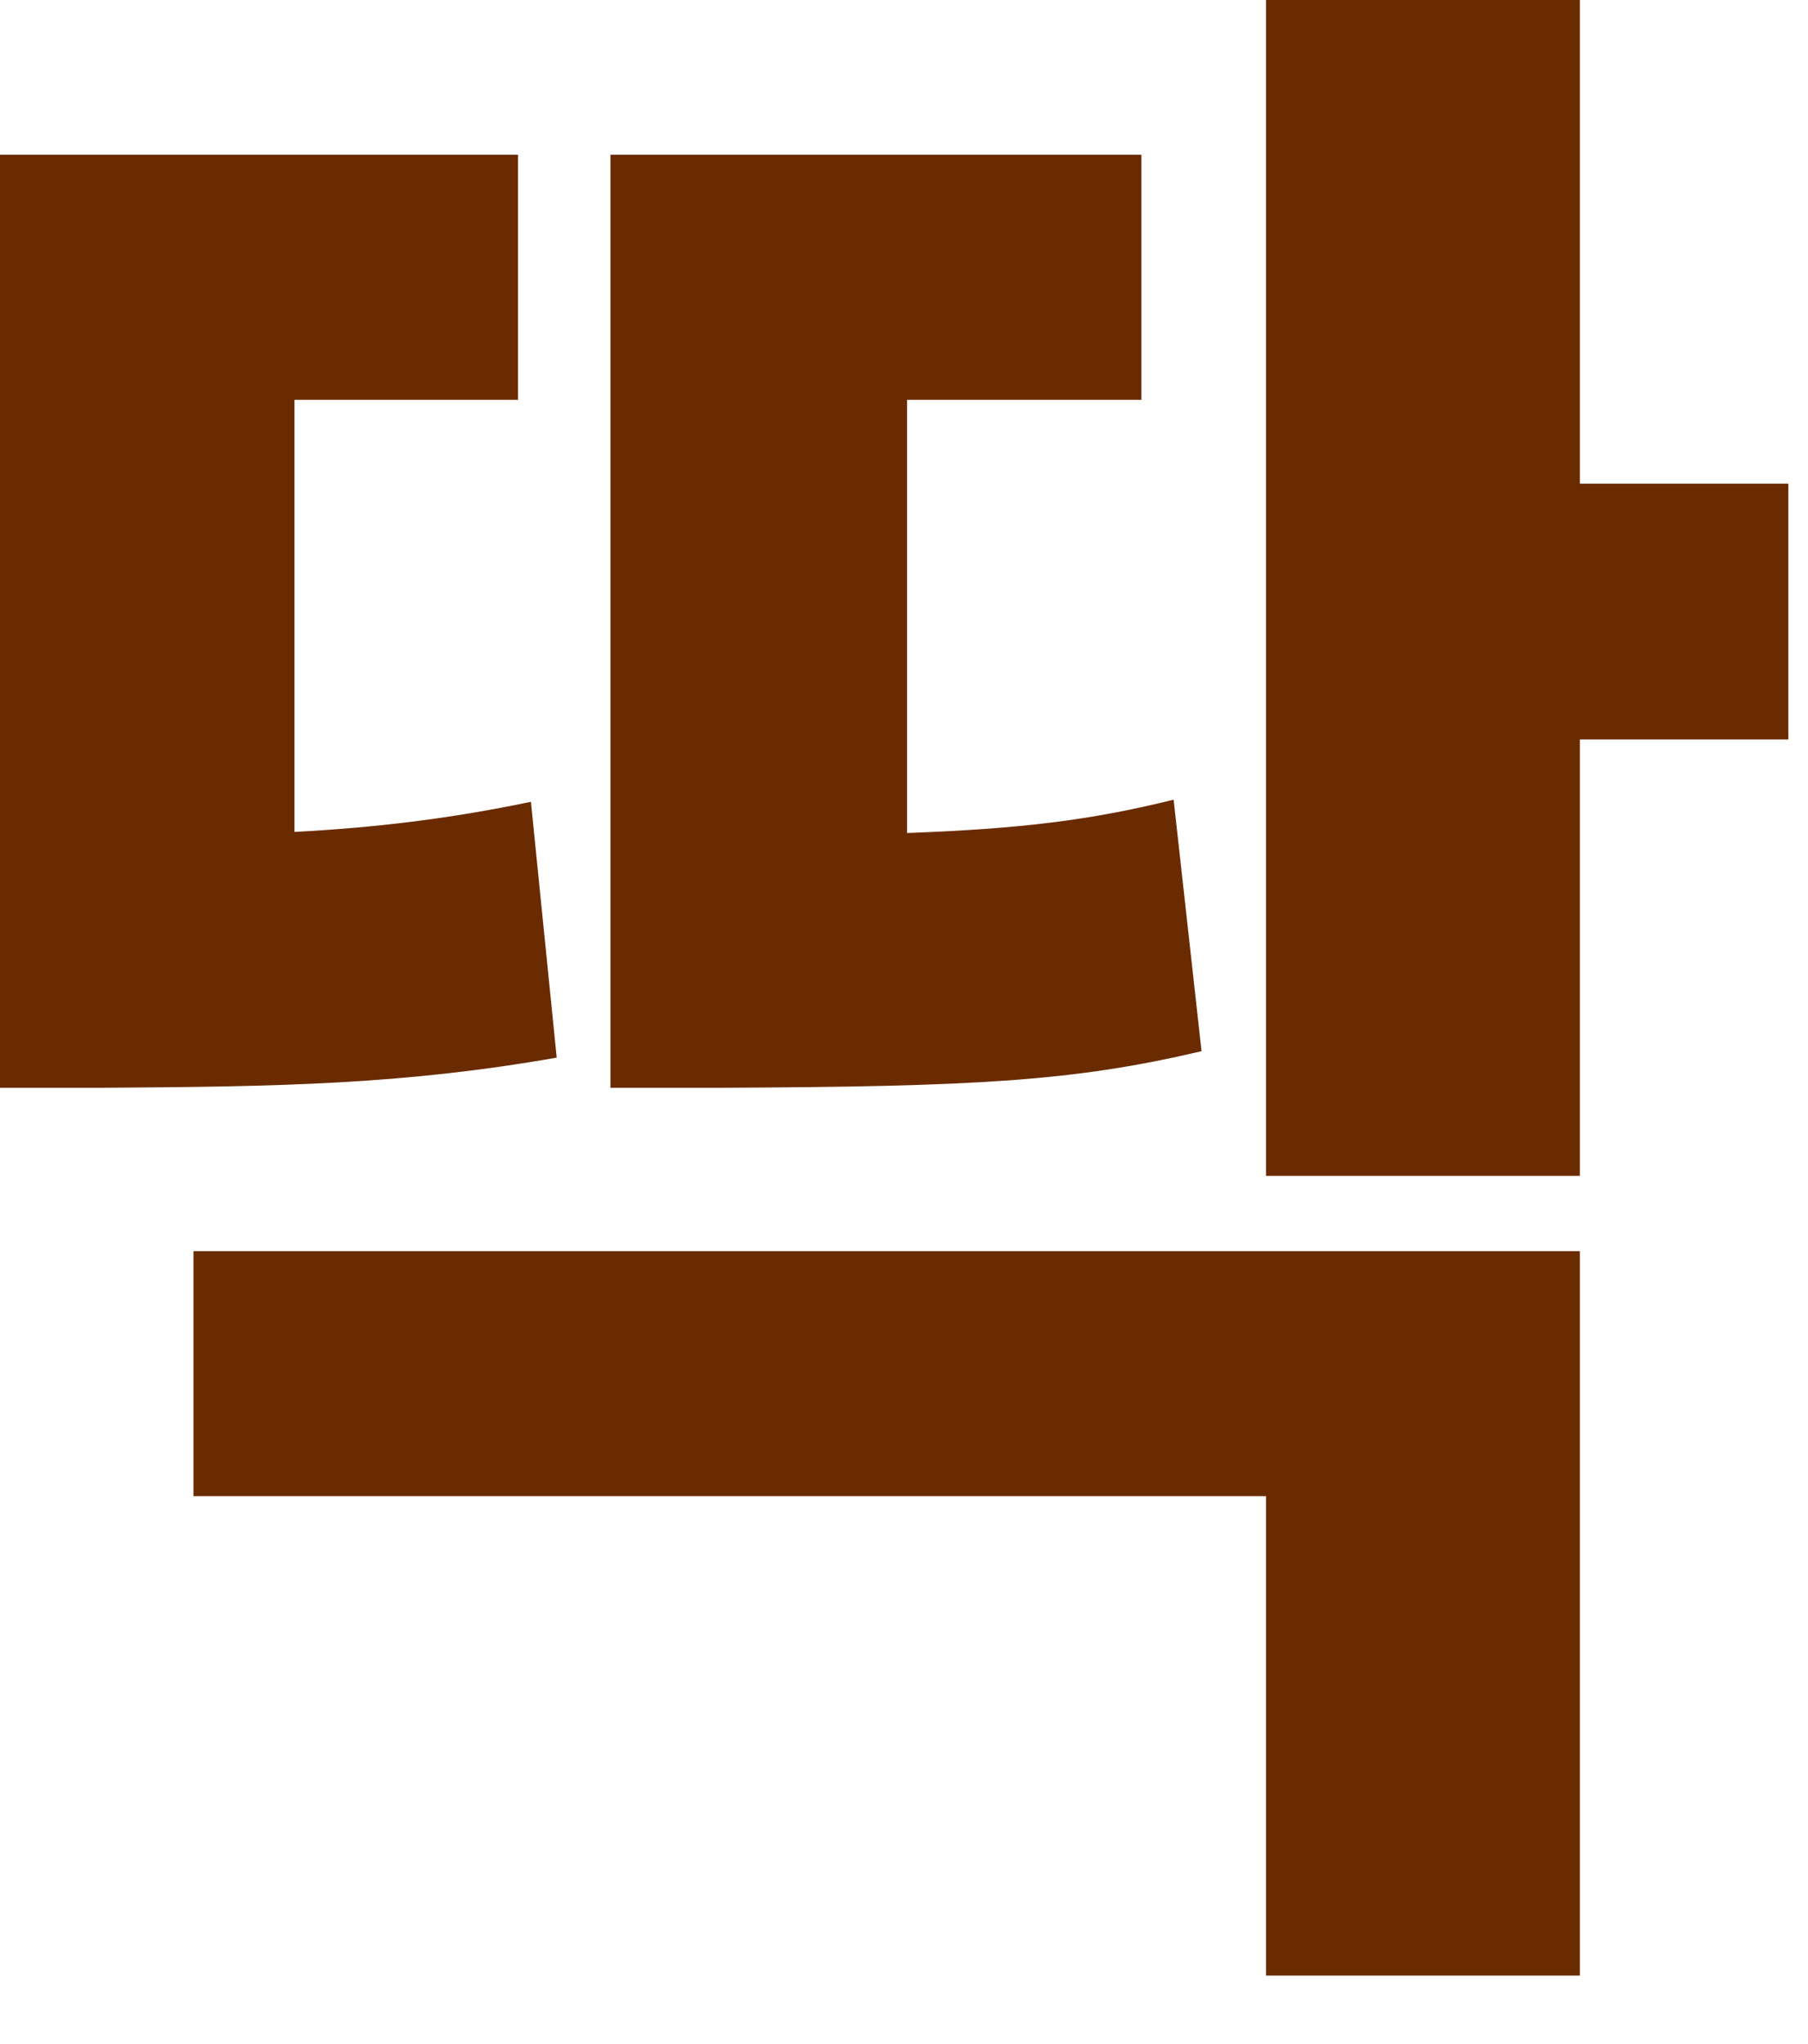 <?xml version="1.0" encoding="utf-8"?>
<svg xmlns="http://www.w3.org/2000/svg" fill="none" height="100%" overflow="visible" preserveAspectRatio="none" style="display: block;" viewBox="0 0 23 26" width="100%">
<path d="M20.098 0V6.152H22.75V9.406H20.098V14.957H16.105V0H20.098ZM0 13.836V1.969H6.59V5.086H3.746V10.582C4.771 10.527 5.701 10.418 6.754 10.199L7.082 13.453C5.127 13.795 3.568 13.822 1.312 13.836H0ZM2.461 19.031V15.914H20.098V25.129H16.105V19.031H2.461ZM7.766 13.836V1.969H14.52V5.086H11.539V10.596C13.002 10.541 13.877 10.432 14.93 10.172L15.285 13.371C13.658 13.754 12.414 13.822 9.188 13.836H7.766Z" fill="#6A2B00" id="Vector"/>
</svg>